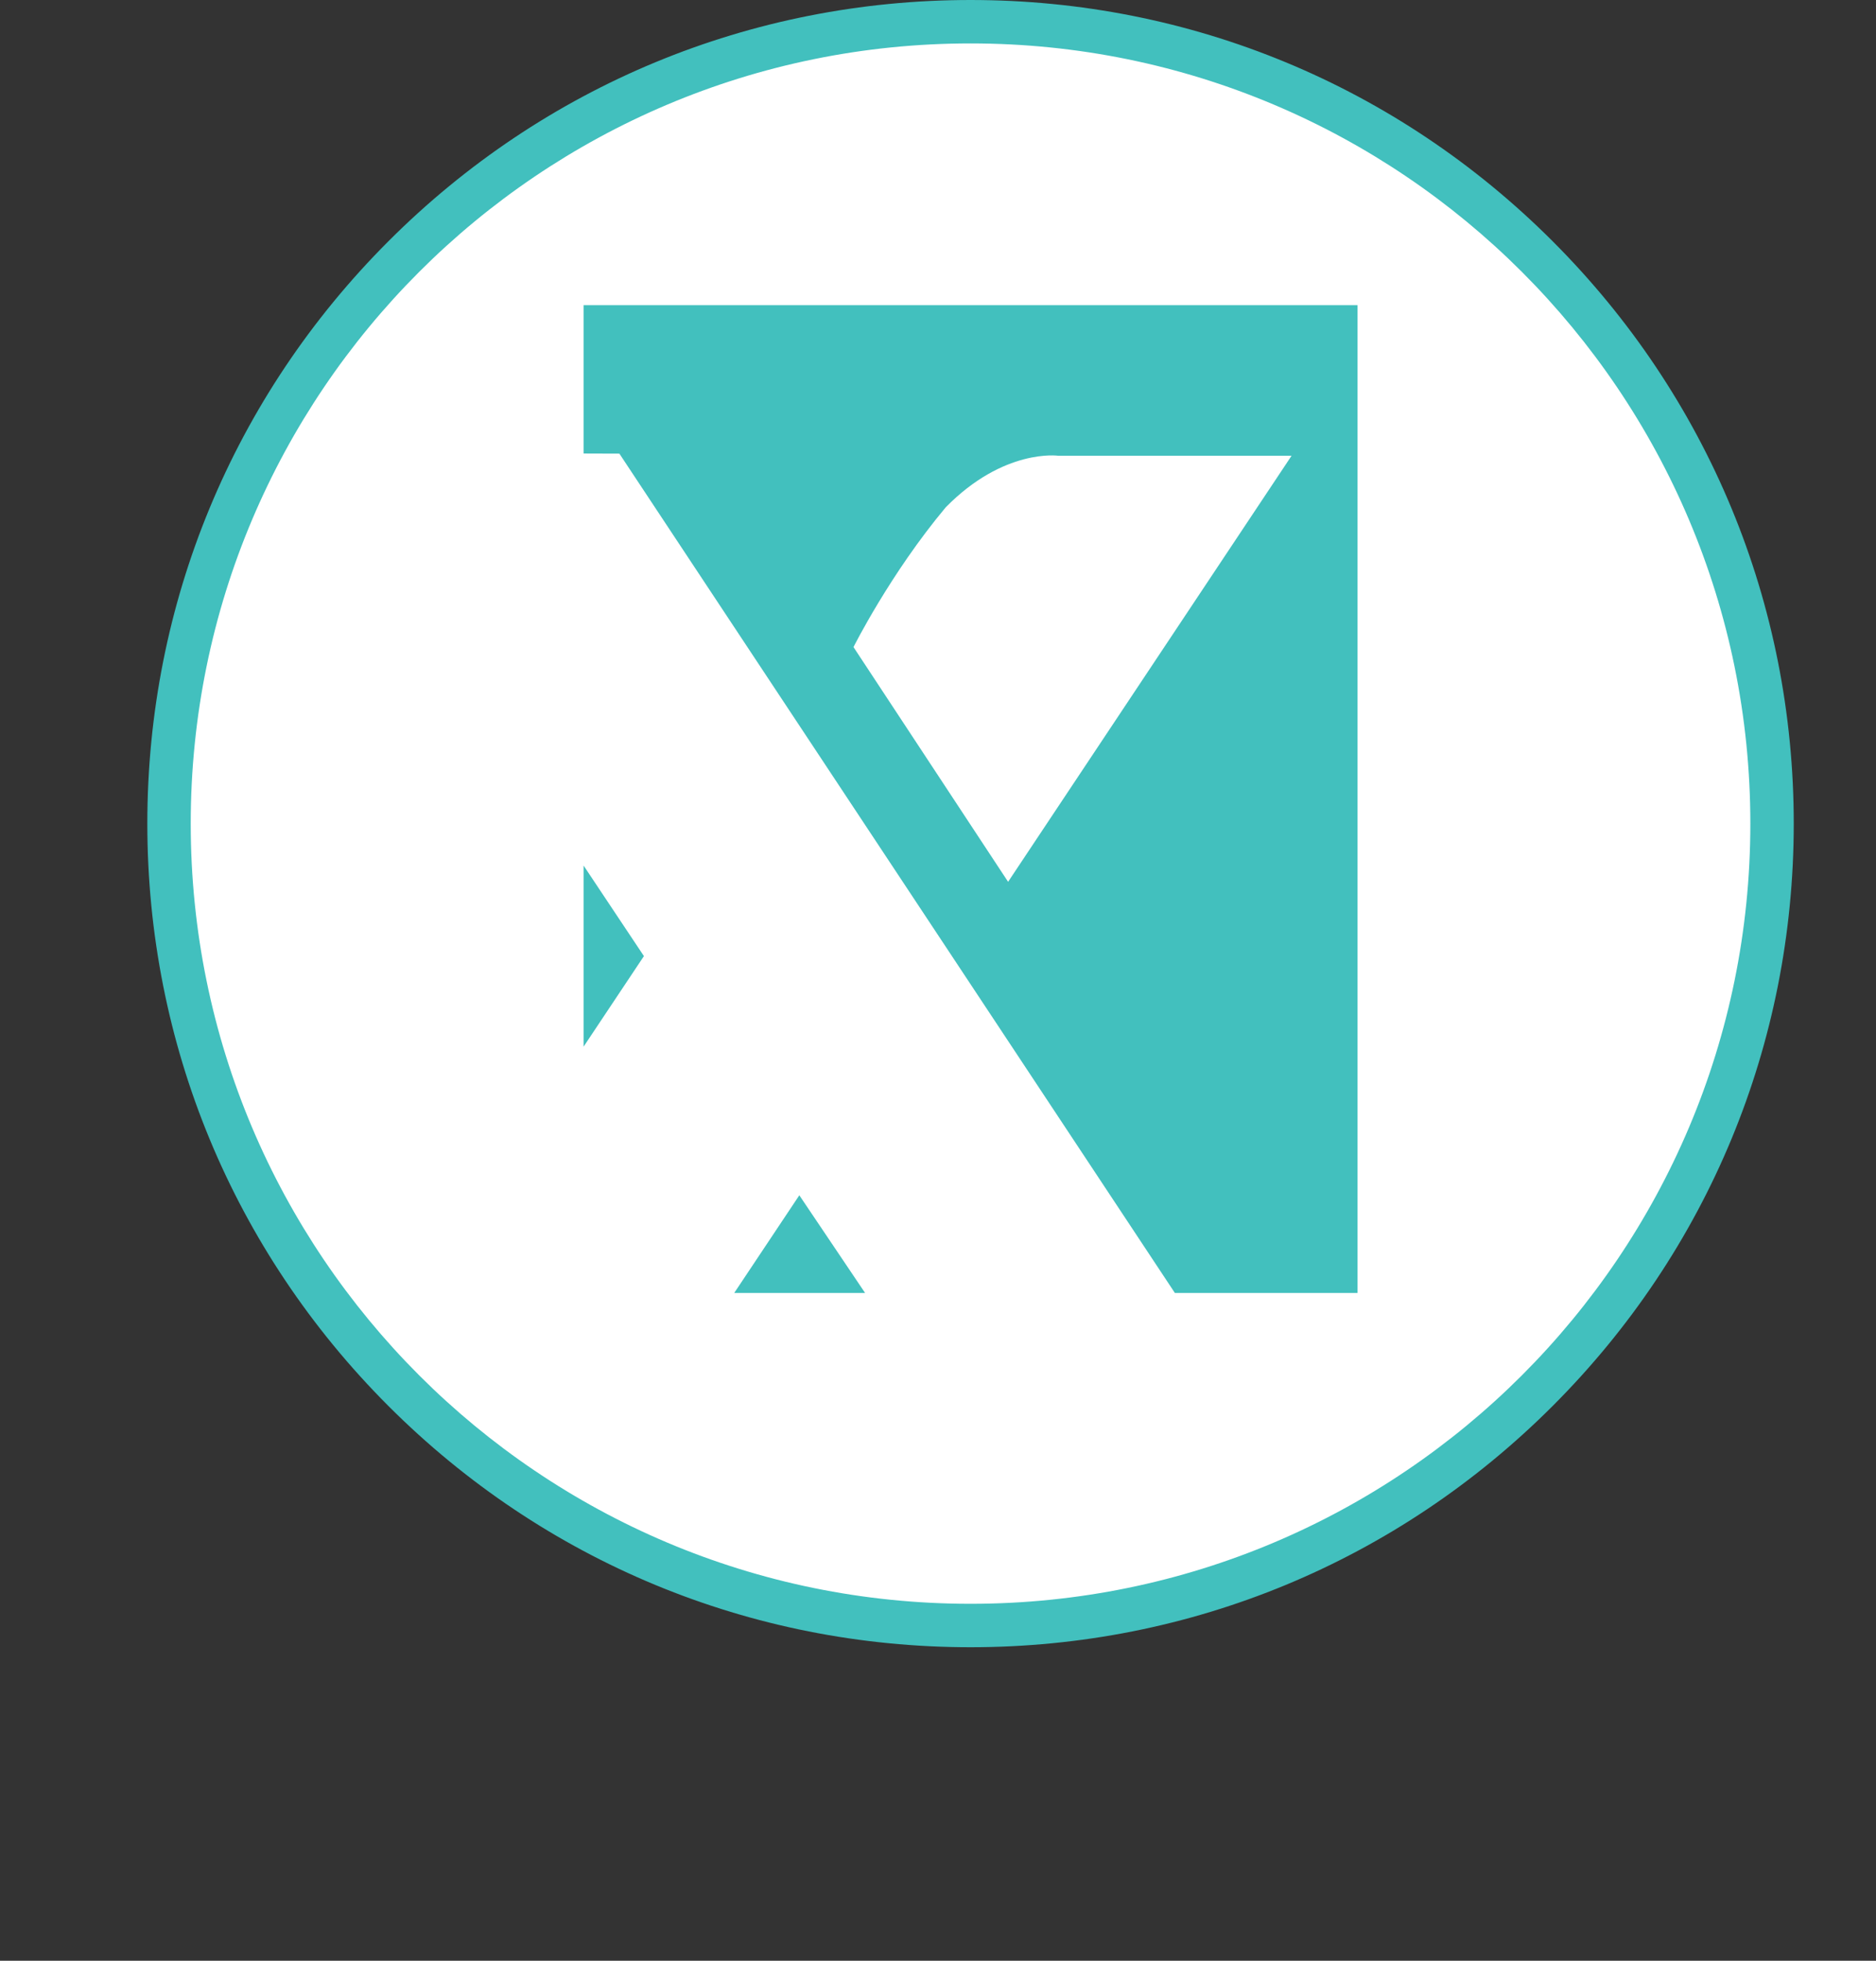 <?xml version="1.0" encoding="utf-8"?>
<!-- Generator: Adobe Illustrator 15.0.0, SVG Export Plug-In . SVG Version: 6.00 Build 0)  -->
<!DOCTYPE svg PUBLIC "-//W3C//DTD SVG 1.1//EN" "http://www.w3.org/Graphics/SVG/1.1/DTD/svg11.dtd">
<svg version="1.1" id="Isolation_Mode" xmlns="http://www.w3.org/2000/svg" xmlns:xlink="http://www.w3.org/1999/xlink" x="0px"
	 y="0px" width="345.82px" height="361.271px" viewBox="0 0 345.82 361.271" enable-background="new 0 0 345.82 361.271"
	 xml:space="preserve">
<rect x="0" y="0" width="345.82" height="361.271" fill="#333333" stroke="none"/>
<g>
	<g>
		<g>
			<path fill="#FFFFFF" d="M178.908,299.501c-81.47,0-147.75-66.28-147.75-147.751C31.158,70.28,97.438,4,178.908,4
				c81.469,0,147.75,66.28,147.75,147.75C326.658,233.22,260.376,299.501,178.908,299.501z"/>
		</g>
	</g>
	<g>
		<path fill="#42C0BE" d="M178.908,8c79.391,0,143.75,64.359,143.75,143.75c0,79.393-64.359,143.75-143.75,143.75
			c-79.392,0-143.75-64.357-143.75-143.75C35.158,72.359,99.517,8,178.908,8 M178.908,0c-40.535,0-78.642,15.785-107.304,44.446
			c-28.662,28.662-44.446,66.77-44.446,107.304s15.785,78.644,44.446,107.306c28.662,28.659,66.769,44.445,107.304,44.445
			c40.533,0,78.641-15.786,107.303-44.445c28.662-28.662,44.447-66.771,44.447-107.306S314.873,73.108,286.21,44.446
			C257.548,15.785,219.441,0,178.908,0L178.908,0z"/>
	</g>
</g>
<g>
	<circle fill="none" cx="178.908" cy="151.75" r="143.75"/>
</g>
<polygon fill="#42C0BE" points="107.575,83.562 107.575,56.228 250.242,56.228 250.242,238.228 216.575,238.228 114.179,83.583 "/>
<polygon fill="#42C0BE" points="107.575,159.474 107.575,192.849 118.7,176.162 "/>
<polygon fill="#42C0BE" points="135.345,238.228 147.345,220.228 159.47,238.228 "/>
<path fill="#FFFFFF" d="M157.333,119.224l28.5,43.25l52.25-78.5h-43c0,0-10.008-1.434-20.75,9.5
	C164.083,105.724,157.333,119.224,157.333,119.224z"/>
</svg>
